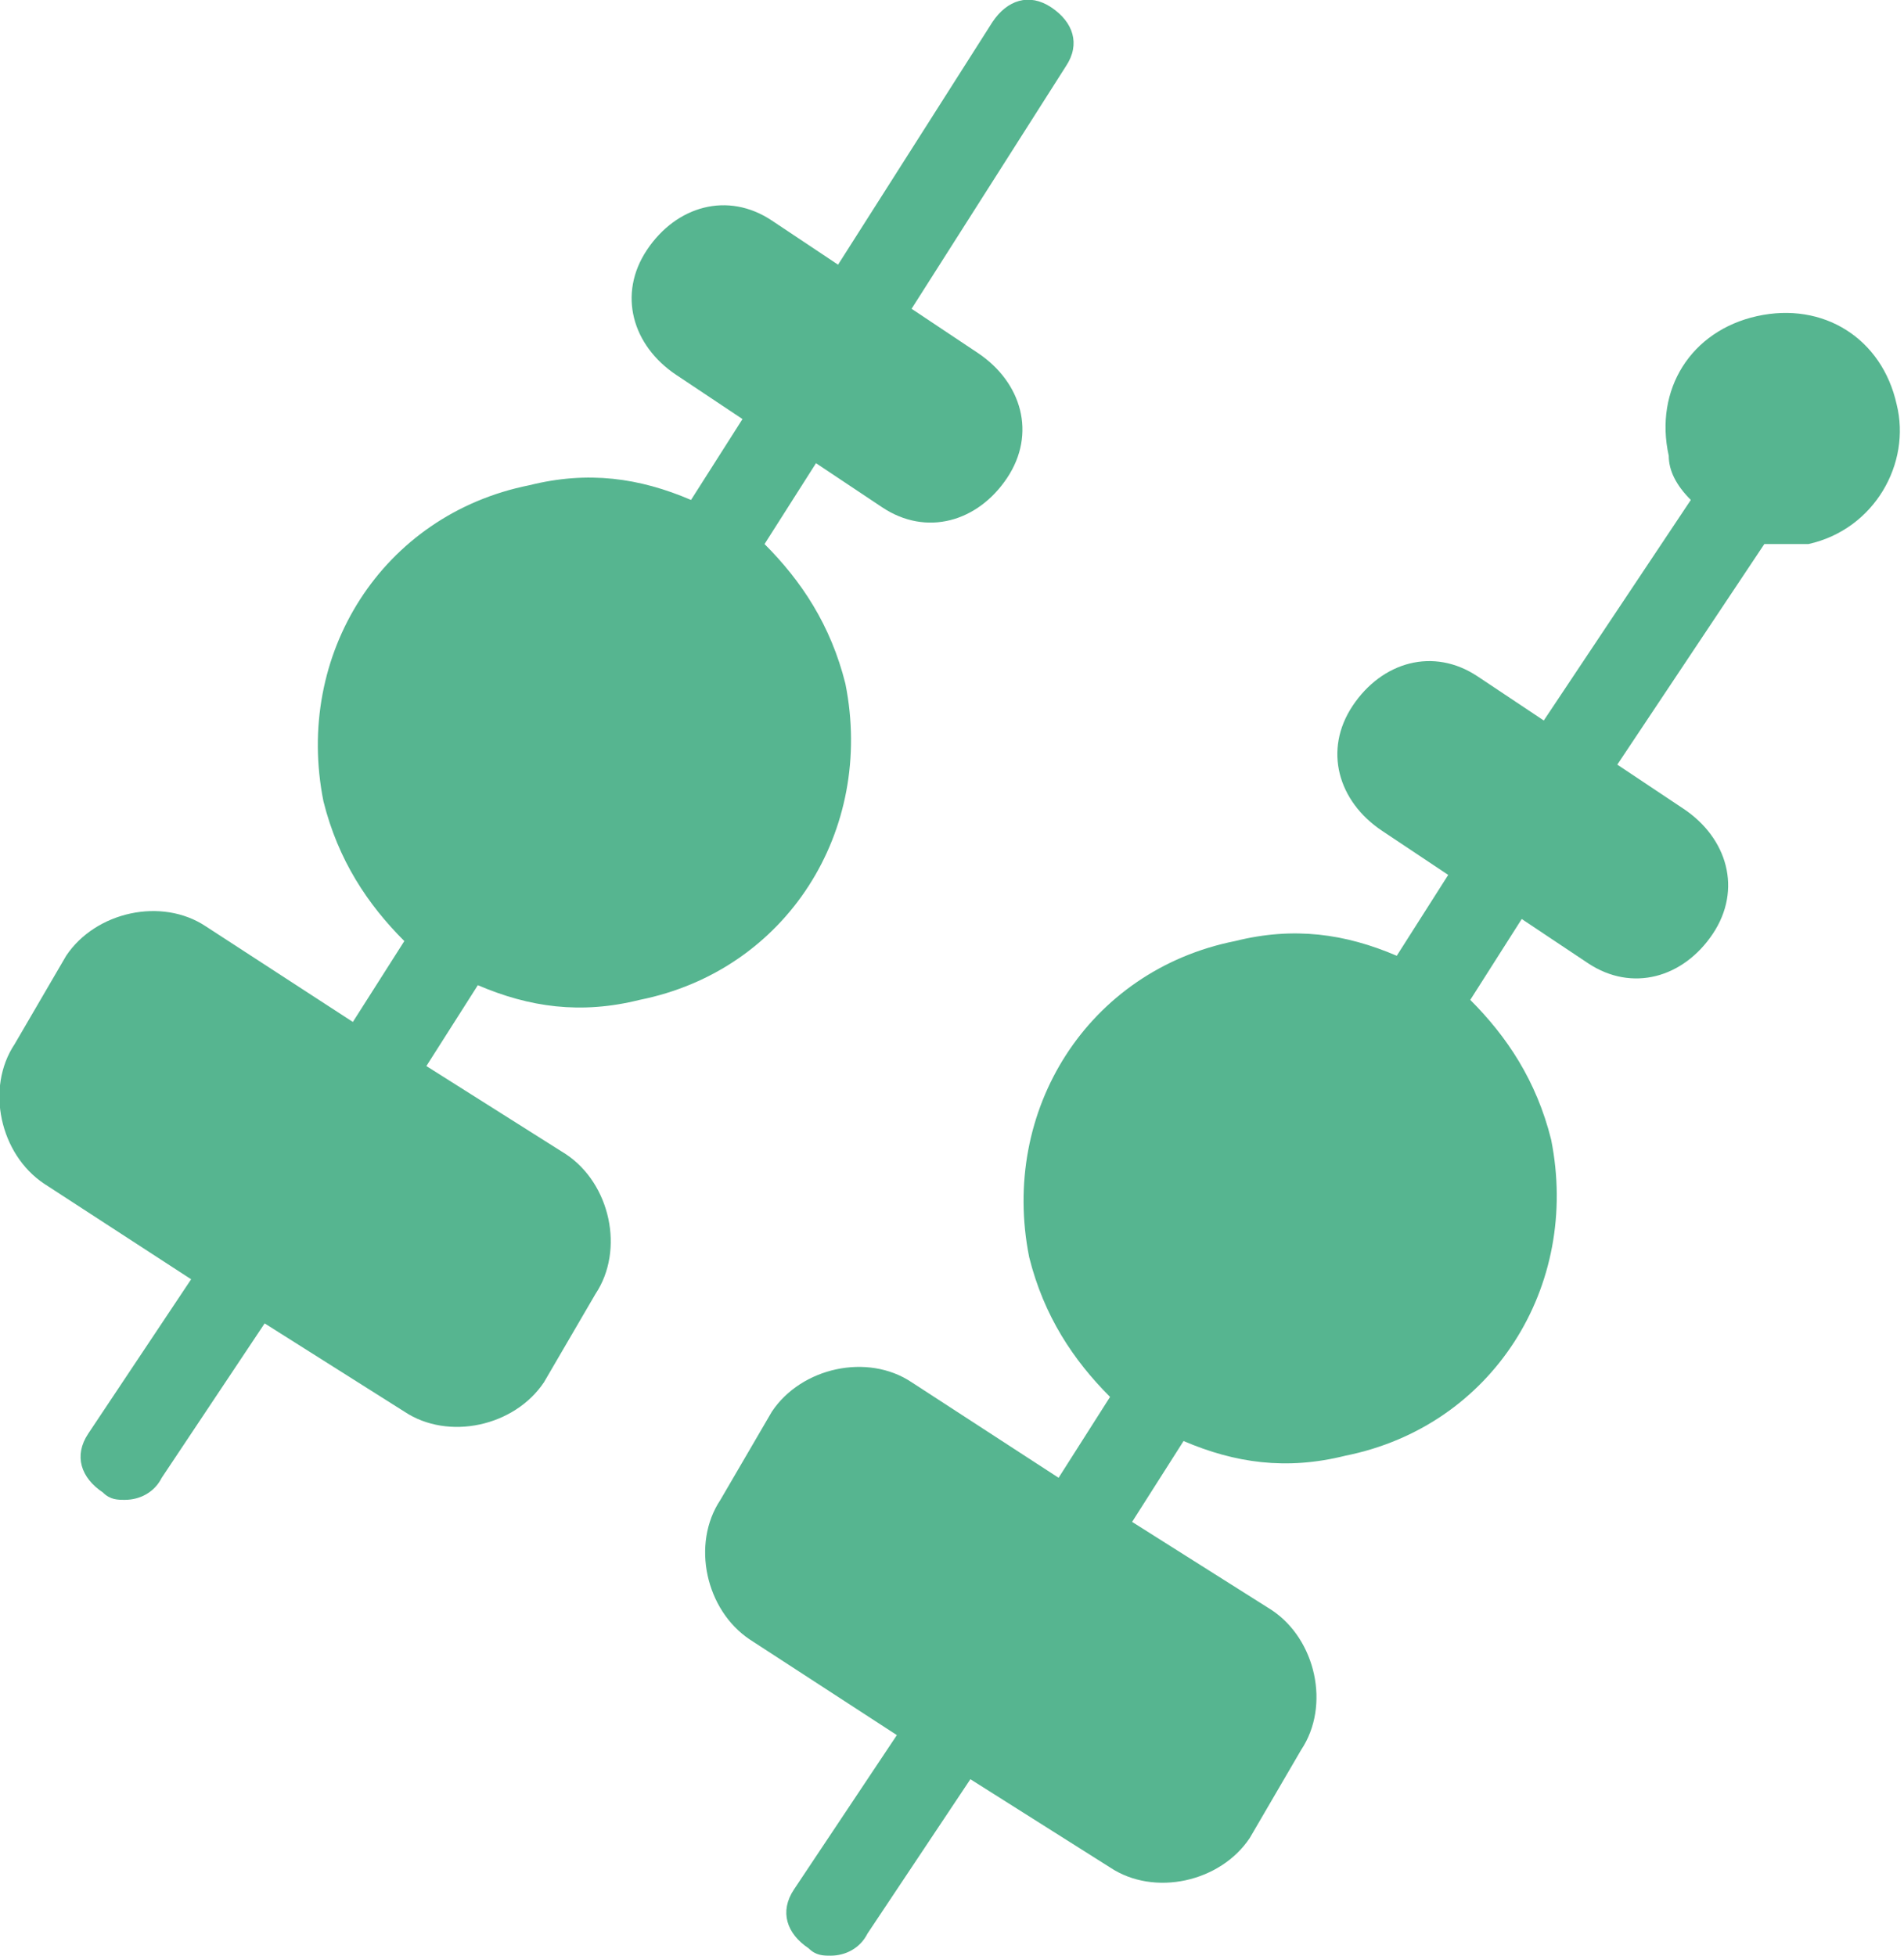 <?xml version="1.0" encoding="utf-8"?>
<!-- Generator: Adobe Illustrator 20.1.0, SVG Export Plug-In . SVG Version: 6.00 Build 0)  -->
<svg version="1.1" id="Layer_1" xmlns="http://www.w3.org/2000/svg" xmlns:xlink="http://www.w3.org/1999/xlink" x="0px" y="0px"
	 viewBox="0 0 25.9 26.6" style="enable-background:new 0 0 25.9 26.6;" xml:space="preserve">
<style type="text/css">
	.st0{fill:#56B590;}
</style>
<g>
	<path class="st0" d="M8.7,13.6c2-0.4,3.2-2.3,2.8-4.3c-0.2-0.8-0.6-1.4-1.1-1.9l0.7-1.1L12,6.9c0.6,0.4,1.3,0.2,1.7-0.4
		c0.4-0.6,0.2-1.3-0.4-1.7l-0.9-0.6l2.1-3.3c0.2-0.3,0.1-0.6-0.2-0.8C14-0.1,13.7,0,13.5,0.3l-2.1,3.3L10.5,3
		C9.9,2.6,9.2,2.8,8.8,3.4C8.4,4,8.6,4.7,9.2,5.1l0.9,0.6L9.4,6.8C8.7,6.5,8,6.4,7.2,6.6C5.2,7,4,8.9,4.4,10.9
		c0.2,0.8,0.6,1.4,1.1,1.9l-0.7,1.1l-2-1.3c-0.6-0.4-1.5-0.2-1.9,0.4l-0.7,1.2c-0.4,0.6-0.2,1.5,0.4,1.9l2,1.3l-1.4,2.1
		c-0.2,0.3-0.1,0.6,0.2,0.8c0.1,0.1,0.2,0.1,0.3,0.1c0.2,0,0.4-0.1,0.5-0.3L3.6,18l1.9,1.2c0.6,0.4,1.5,0.2,1.9-0.4l0.7-1.2
		c0.4-0.6,0.2-1.5-0.4-1.9l-1.9-1.2l0.7-1.1C7.2,13.7,7.9,13.8,8.7,13.6z"/>
	<path class="st0" d="M25.8,5.5c-0.2-0.9-1-1.4-1.9-1.2c-0.9,0.2-1.4,1-1.2,1.9c0,0.2,0.1,0.4,0.3,0.6l-2,3l-0.9-0.6
		c-0.6-0.4-1.3-0.2-1.7,0.4s-0.2,1.3,0.4,1.7l0.9,0.6L19,13c-0.7-0.3-1.4-0.4-2.2-0.2c-2,0.4-3.2,2.3-2.8,4.3
		c0.2,0.8,0.6,1.4,1.1,1.9l-0.7,1.1l-2-1.3c-0.6-0.4-1.5-0.2-1.9,0.4l-0.7,1.2c-0.4,0.6-0.2,1.5,0.4,1.9l2,1.3l-1.4,2.1
		c-0.2,0.3-0.1,0.6,0.2,0.8c0.1,0.1,0.2,0.1,0.3,0.1c0.2,0,0.4-0.1,0.5-0.3l1.4-2.1l1.9,1.2c0.6,0.4,1.5,0.2,1.9-0.4l0.7-1.2
		c0.4-0.6,0.2-1.5-0.4-1.9l-1.9-1.2l0.7-1.1c0.7,0.3,1.4,0.4,2.2,0.2c2-0.4,3.2-2.3,2.8-4.3c-0.2-0.8-0.6-1.4-1.1-1.9l0.7-1.1
		l0.9,0.6c0.6,0.4,1.3,0.2,1.7-0.4s0.2-1.3-0.4-1.7L22,10.4l2-3c0.2,0,0.4,0,0.6,0C25.5,7.2,26,6.3,25.8,5.5z"/>
</g>
</svg>
